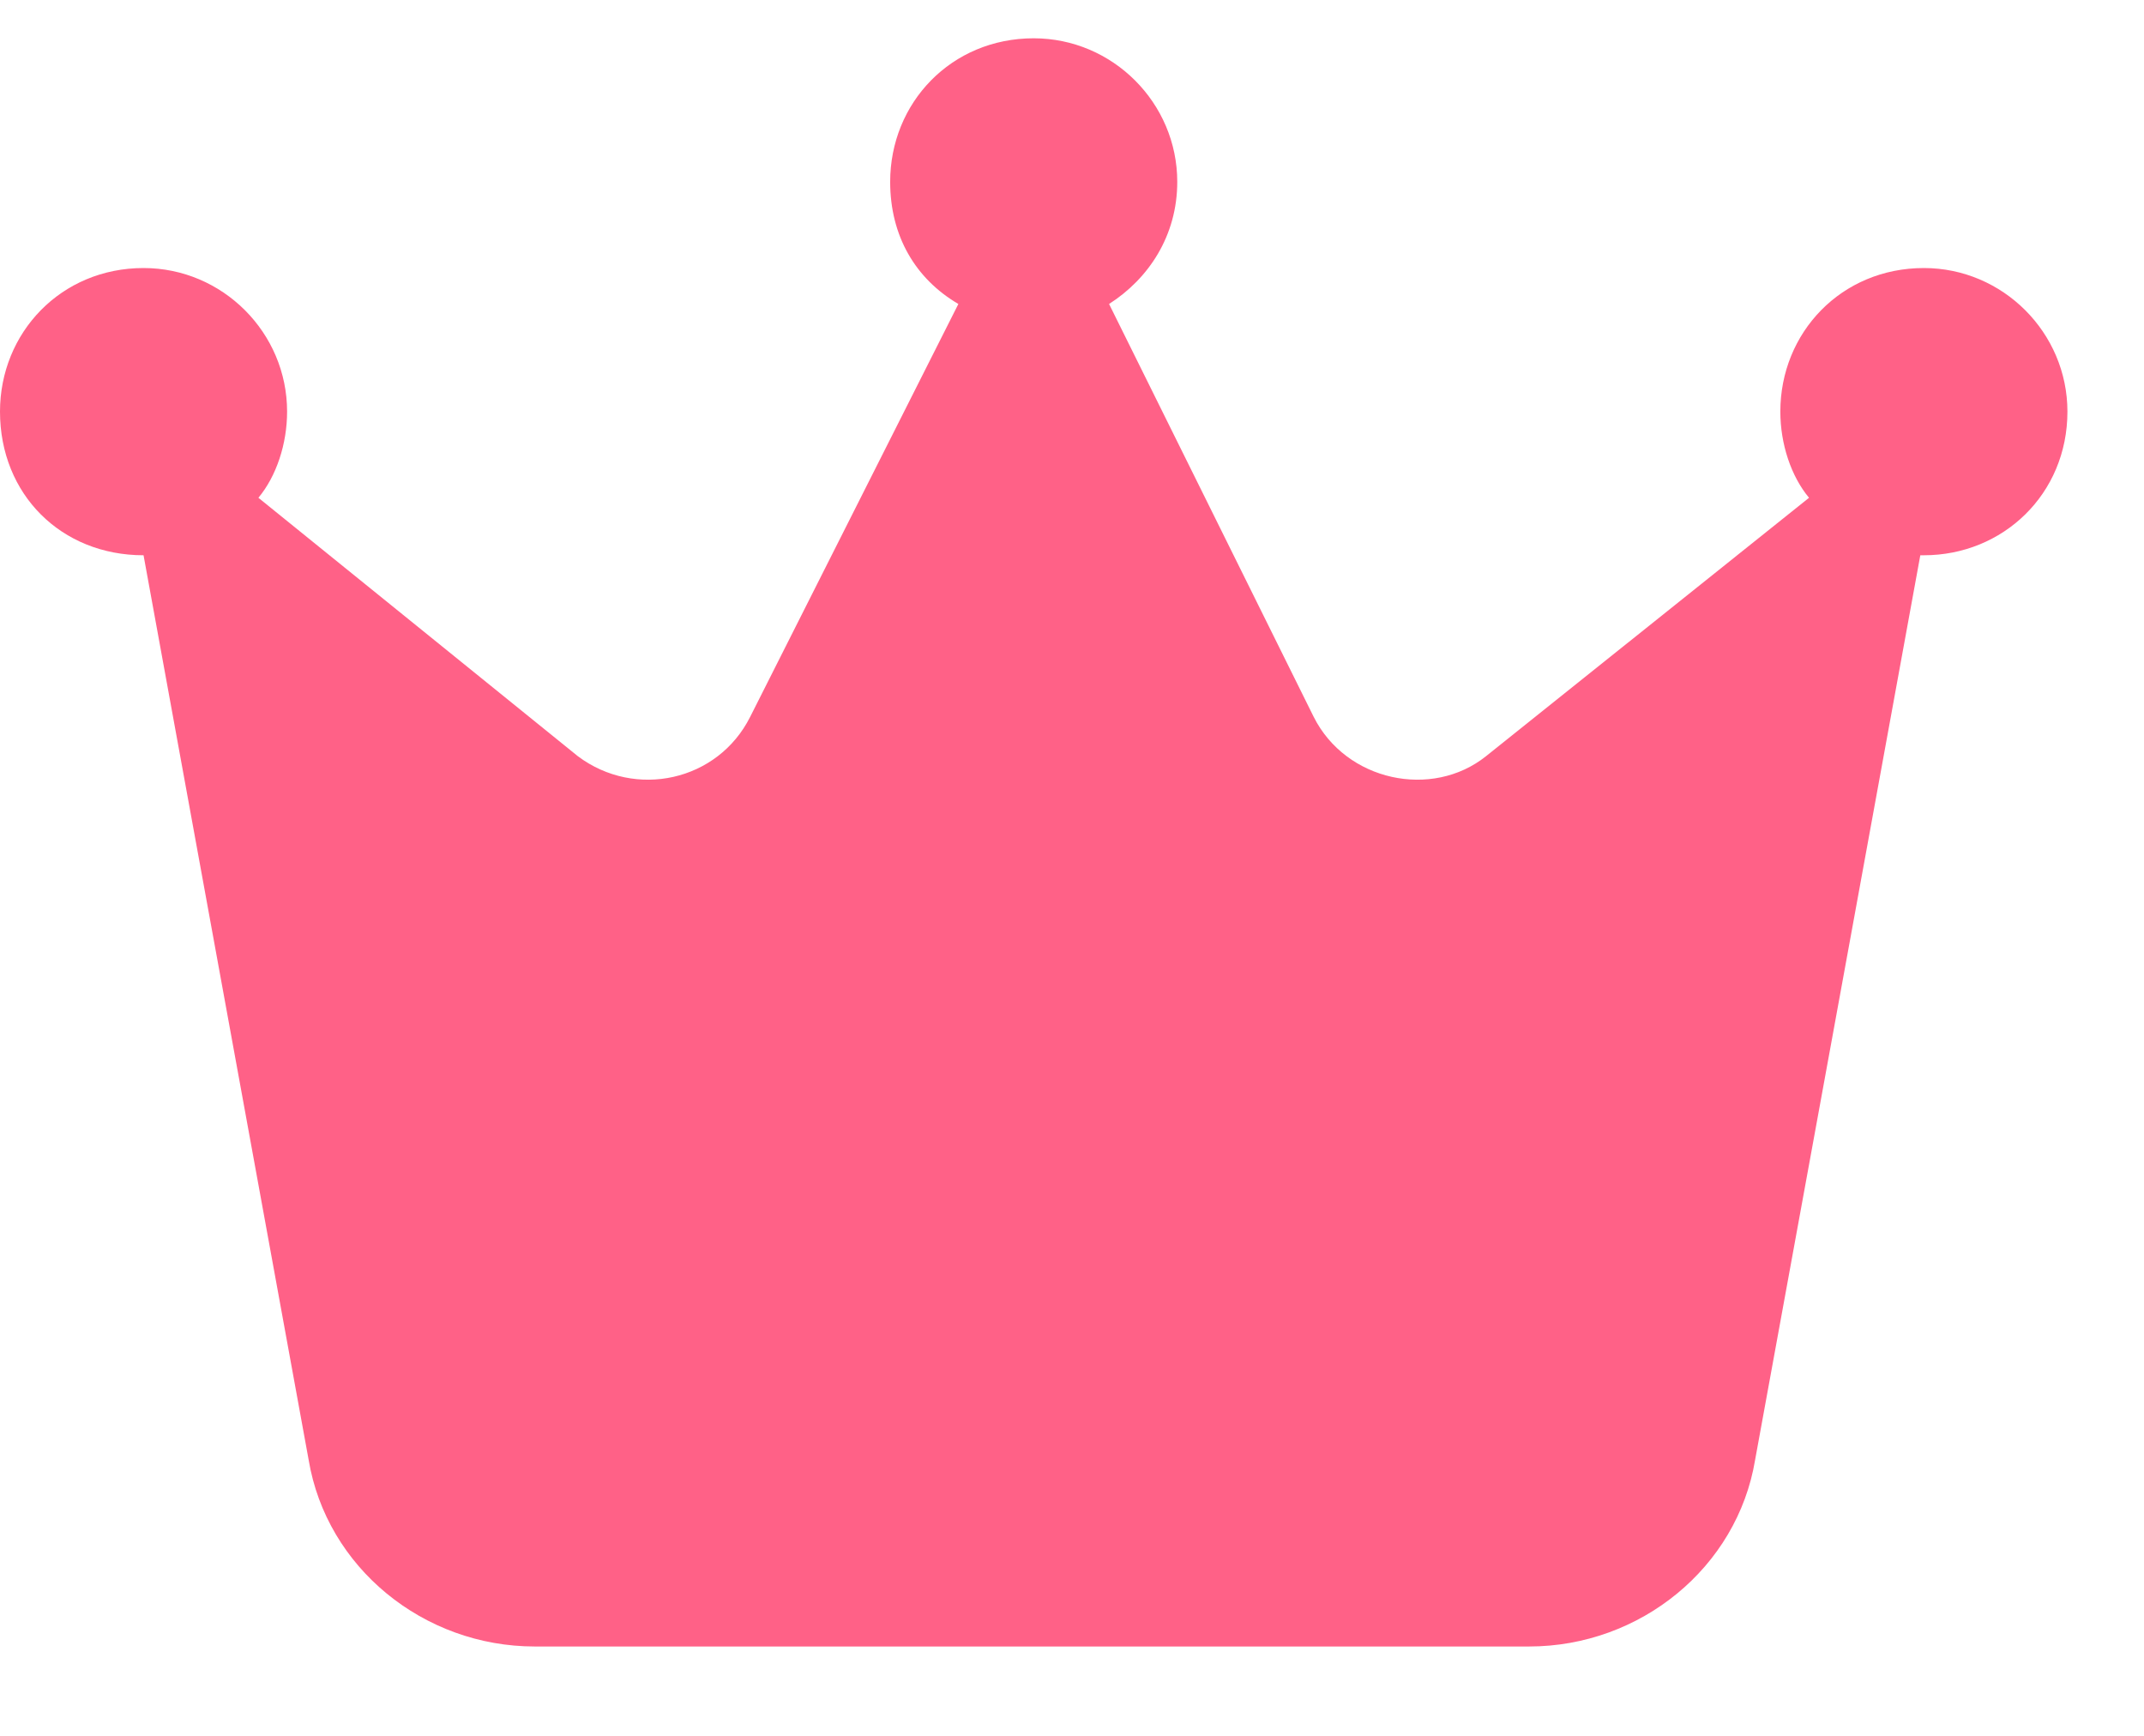 <svg width="21" height="17" viewBox="0 0 21 17" fill="none" xmlns="http://www.w3.org/2000/svg">
<path d="M10.863 2.977L12.867 7.02C13.184 7.652 14.027 7.828 14.555 7.406L17.719 4.875C17.543 4.664 17.438 4.348 17.438 4.031C17.438 3.258 18.035 2.625 18.844 2.625C19.617 2.625 20.25 3.258 20.25 4.031C20.25 4.84 19.617 5.438 18.844 5.438C18.809 5.438 18.809 5.438 18.809 5.438L17.191 14.297C17.016 15.352 16.066 16.125 14.977 16.125H5.238C4.148 16.125 3.199 15.352 3.023 14.297L1.406 5.438C0.598 5.438 0 4.84 0 4.031C0 3.258 0.598 2.625 1.406 2.625C2.18 2.625 2.812 3.258 2.812 4.031C2.812 4.348 2.707 4.664 2.531 4.875L5.66 7.406C6.223 7.828 7.031 7.652 7.348 7.02L9.387 2.977C8.965 2.73 8.719 2.309 8.719 1.781C8.719 1.008 9.316 0.375 10.125 0.375C10.898 0.375 11.531 1.008 11.531 1.781C11.531 2.309 11.25 2.73 10.863 2.977Z" fill="#FF6187"/>
</svg>
